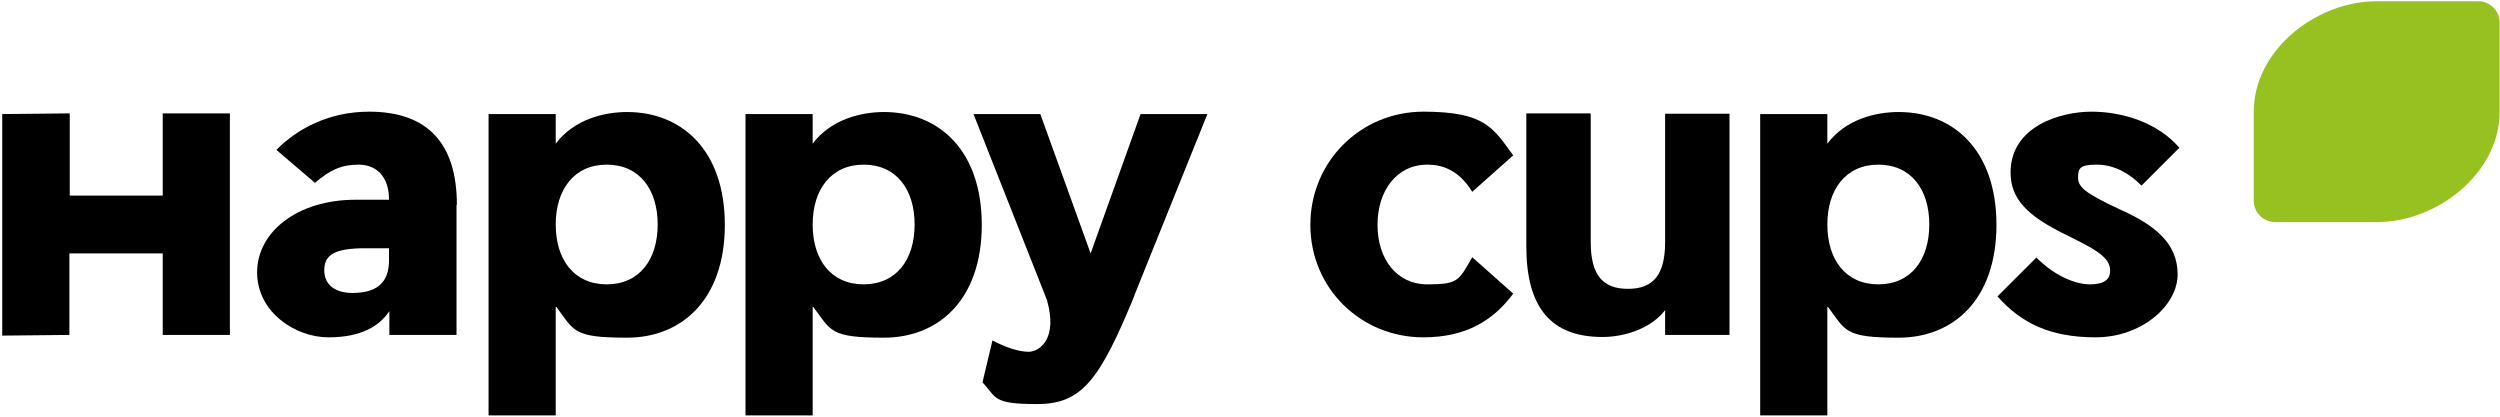 <svg width="228" height="38" viewBox="0 0 228 38" fill="none" xmlns="http://www.w3.org/2000/svg">
<path d="M216.756 0.114H226.022C227.09 0.114 227.97 0.992 227.97 2.059V10.184C227.97 15.737 222.347 20.255 216.756 20.255H207.49C206.422 20.255 205.542 19.377 205.542 18.31V10.184C205.542 4.631 211.165 0.114 216.756 0.114Z" fill="#96C121"/>
<path d="M20.966 30.545H14.841V23.11H6.328V30.545L0.203 30.608V10.404L6.36 10.341V17.839H14.841V10.341H20.966V30.545Z" fill="black"/>
<path d="M41.635 18.686V30.545H35.51V28.38C34.599 29.729 32.965 30.765 29.95 30.765C26.934 30.765 23.448 28.474 23.448 24.835C23.448 21.196 27.06 18.216 32.431 18.216H35.478C35.478 16.051 34.285 15.016 32.714 15.016C31.144 15.016 30.107 15.486 28.725 16.678L25.207 13.667C27.154 11.69 30.076 10.184 33.657 10.184C38.997 10.184 41.667 13.071 41.667 18.686H41.635ZM35.478 22.639H33.343C30.515 22.639 29.573 23.235 29.573 24.647C29.573 26.059 30.672 26.718 32.149 26.718C34.756 26.718 35.478 25.4 35.478 23.737V22.639Z" fill="black"/>
<path d="M50.682 27.878V37.886H44.557V10.404H50.682V13.102C52.378 10.843 55.174 10.216 57.184 10.216C62.179 10.216 66.105 13.698 66.105 20.506C66.105 27.314 62.179 30.796 57.184 30.796C52.19 30.796 52.378 30.169 50.682 27.91V27.878ZM50.682 20.474C50.682 23.674 52.347 25.933 55.331 25.933C58.315 25.933 59.98 23.674 59.98 20.474C59.98 17.274 58.315 15.016 55.331 15.016C52.347 15.016 50.682 17.306 50.682 20.474Z" fill="black"/>
<path d="M74.115 27.878V37.886H67.99V10.404H74.115V13.102C75.811 10.843 78.607 10.216 80.617 10.216C85.612 10.216 89.538 13.698 89.538 20.506C89.538 27.314 85.612 30.796 80.617 30.796C75.623 30.796 75.811 30.169 74.115 27.91V27.878ZM74.115 20.474C74.115 23.674 75.78 25.933 78.764 25.933C81.748 25.933 83.413 23.674 83.413 20.474C83.413 17.274 81.748 15.016 78.764 15.016C75.78 15.016 74.115 17.306 74.115 20.474Z" fill="black"/>
<path d="M103.485 26.906C100.281 34.686 98.679 36.851 94.564 36.851C90.449 36.851 90.92 36.255 89.601 34.874L90.512 31.047C91.58 31.612 92.836 32.082 93.81 32.082C94.784 32.082 96.511 30.922 95.475 27.345L88.784 10.404H94.878L99.464 23.11L104.019 10.404H110.113L103.453 26.937L103.485 26.906Z" fill="black"/>
<path d="M129.808 30.765C124.091 30.765 119.505 26.278 119.505 20.506C119.505 14.733 124.091 10.184 129.808 10.184C135.525 10.184 136.185 11.722 138.006 14.169L134.268 17.494C133.043 15.486 131.504 15.016 130.185 15.016C127.358 15.016 125.63 17.4 125.63 20.506C125.63 23.612 127.358 25.933 130.185 25.933C133.012 25.933 133.043 25.588 134.268 23.455L138.006 26.78C136.185 29.227 133.703 30.765 129.808 30.765Z" fill="black"/>
<path d="M145.074 10.373V22.075C145.074 25.086 146.173 26.341 148.467 26.341C150.76 26.341 151.859 25.086 151.859 22.075V10.373H157.733V30.545H151.859V28.286C150.603 29.918 148.247 30.733 146.142 30.733C141.462 30.733 139.2 28.067 139.2 22.451V10.341C139.169 10.341 145.011 10.341 145.011 10.341L145.074 10.373Z" fill="black"/>
<path d="M166.654 27.878V37.886H160.529V10.404H166.654V13.102C168.35 10.843 171.115 10.216 173.156 10.216C178.151 10.216 182.077 13.698 182.077 20.506C182.077 27.314 178.151 30.796 173.156 30.796C168.162 30.796 168.35 30.169 166.654 27.91V27.878ZM166.654 20.474C166.654 23.674 168.319 25.933 171.303 25.933C174.287 25.933 175.952 23.674 175.952 20.474C175.952 17.274 174.287 15.016 171.303 15.016C168.319 15.016 166.654 17.306 166.654 20.474Z" fill="black"/>
<path d="M193.323 19.094C196.495 20.506 198.6 22.169 198.6 25.023C198.6 27.878 195.302 30.765 191.124 30.765C186.946 30.765 184.307 29.447 182.171 27.031L185.721 23.486C187.354 25.149 189.27 25.933 190.59 25.933C191.909 25.933 192.443 25.494 192.443 24.678C192.443 23.424 191.03 22.702 188.36 21.384C184.904 19.69 183.365 18.153 183.365 15.737C183.365 11.502 187.92 10.184 190.747 10.184C193.574 10.184 196.809 11.188 198.757 13.478L195.302 16.929C194.265 15.863 192.851 15.016 191.249 15.016C189.647 15.016 189.522 15.361 189.522 16.208C189.522 17.055 190.15 17.62 193.323 19.094Z" fill="black"/>
</svg>
